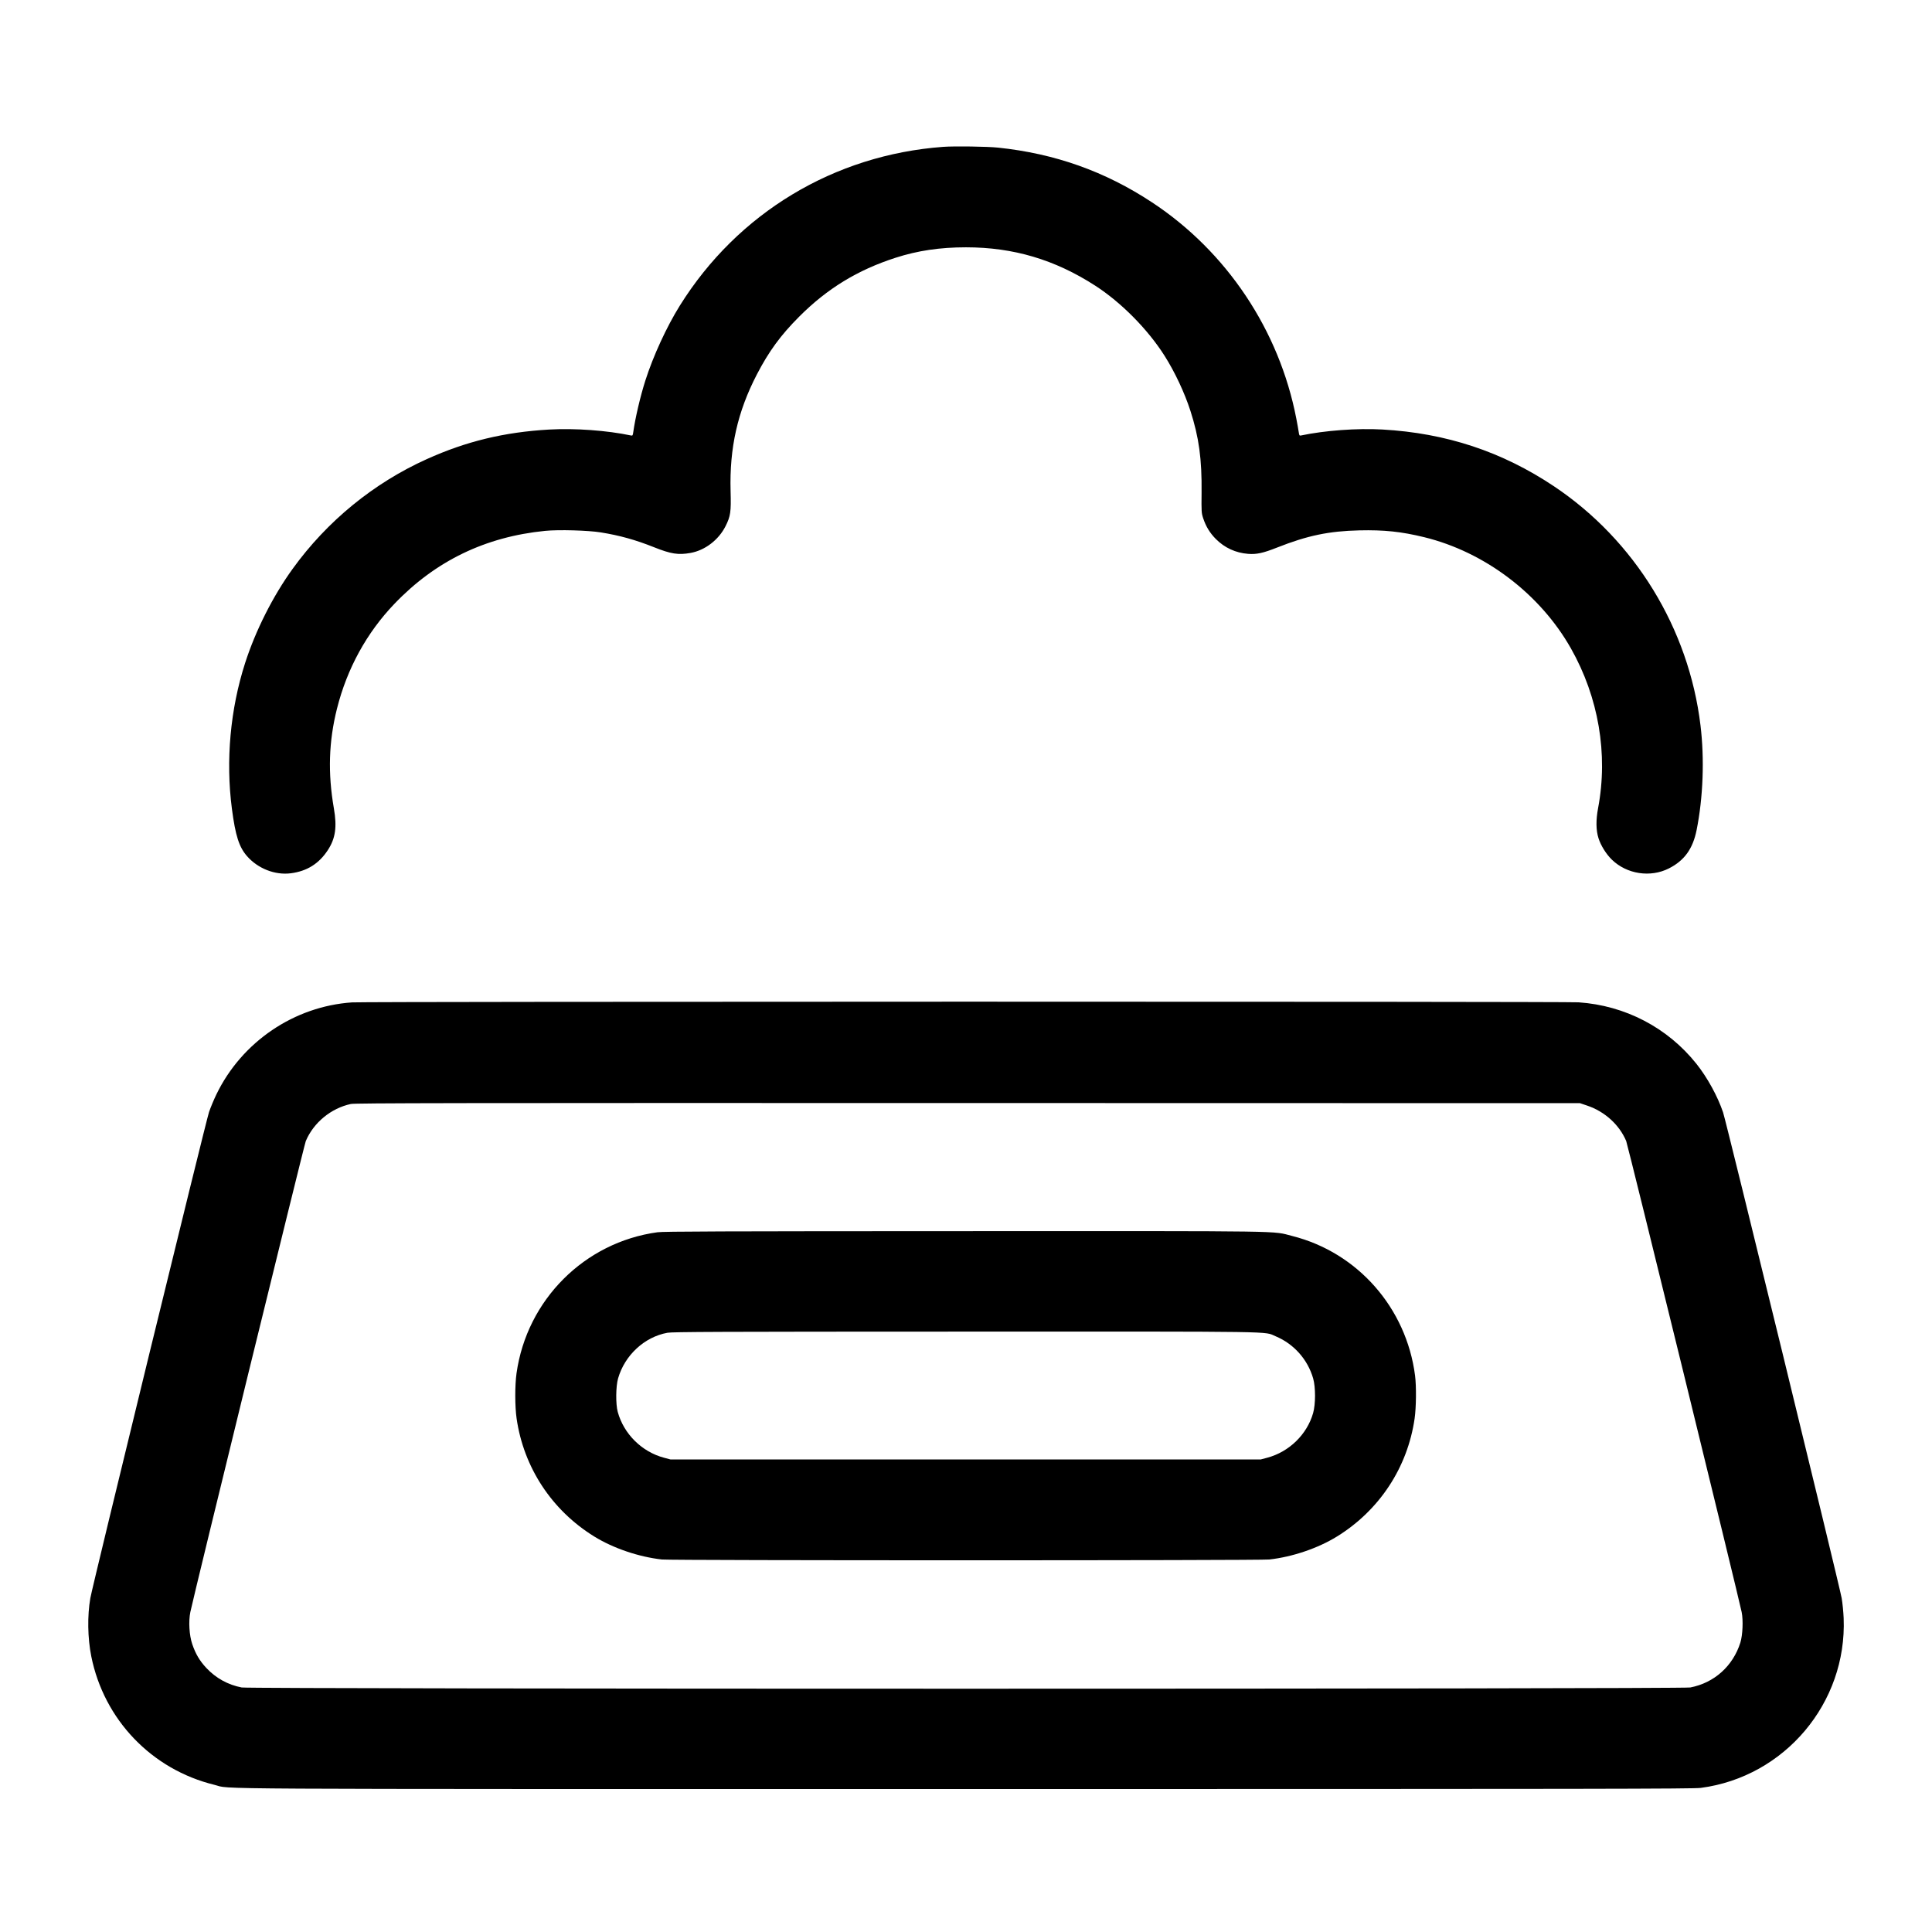 <svg xmlns="http://www.w3.org/2000/svg" viewBox="0 0 2500 2500" version="1.1">
	<path d="M 1220.500 190.020 C 1079.242 200.397, 954.582 275.535, 879.744 395.408 C 862.653 422.783, 845.215 460.674, 835.060 492.500 C 828.579 512.811, 821.950 541.125, 819.434 559.241 C 818.854 563.415, 818.520 563.928, 816.638 563.530 C 785.569 556.968, 743.896 553.938, 710.750 555.830 C 652.492 559.156, 603.308 571.044, 552.063 594.186 C 483.321 625.228, 423.266 674.362, 378.706 736.018 C 353.156 771.372, 330.736 815.810, 317.164 858 C 297.965 917.685, 291.943 984.109, 300.076 1046.500 C 304.604 1081.231, 309.331 1096.061, 319.624 1107.823 C 333.739 1123.951, 355.864 1132.626, 376.250 1130.026 C 397.133 1127.362, 412.642 1117.684, 424.155 1100.131 C 434.088 1084.986, 436.240 1070.196, 432.032 1046 C 424.103 1000.409, 425.377 959.463, 436.046 917 C 449.072 865.152, 474.454 818.837, 510.406 781.311 C 563.583 725.806, 627.924 694.664, 705.404 686.929 C 722.767 685.195, 760.857 686.255, 777.500 688.935 C 801.948 692.871, 822.375 698.557, 846.098 708.028 C 868.206 716.855, 877.602 718.337, 893.499 715.505 C 912.171 712.179, 929.874 698.686, 938.776 680.997 C 945.351 667.931, 946.129 662.574, 945.378 635.500 C 943.825 579.477, 954.377 532.713, 979.484 484.346 C 994.920 454.611, 1010.137 433.824, 1033.969 409.918 C 1070.378 373.395, 1109.695 349.360, 1159 333.487 C 1187.548 324.295, 1216.443 320.019, 1250 320.019 C 1311.317 320.019, 1364.985 335.944, 1417.168 369.623 C 1450.846 391.358, 1485.172 426.055, 1506.923 460.346 C 1520.212 481.298, 1532.856 508.203, 1540.360 531.500 C 1551.487 566.041, 1555.289 593.881, 1554.839 637.500 C 1554.582 662.335, 1554.673 663.814, 1556.874 670.500 C 1560.408 681.242, 1565.636 689.800, 1573.418 697.582 C 1584.752 708.916, 1598.967 715.434, 1615.069 716.682 C 1626.014 717.530, 1634.382 715.711, 1652.500 708.546 C 1691.829 692.991, 1719.497 687.215, 1759.096 686.291 C 1790.919 685.548, 1813.407 687.916, 1842.861 695.110 C 1921.252 714.258, 1992.815 768.473, 2032.732 838.953 C 2068.539 902.178, 2081.095 975.800, 2067.958 1045.500 C 2064.990 1061.243, 2065.151 1074.210, 2068.443 1084.631 C 2071.454 1094.161, 2078.422 1105.318, 2085.849 1112.500 C 2105.169 1131.184, 2135.614 1135.831, 2159.500 1123.743 C 2179.565 1113.588, 2190.543 1098.386, 2195.423 1074 C 2203.856 1031.855, 2205.694 982.141, 2200.430 938.590 C 2185.272 813.191, 2115.381 699.140, 2010.886 629.284 C 1943.742 584.398, 1871.282 560.422, 1788.753 555.783 C 1756.077 553.946, 1714.145 557.028, 1683.362 563.530 C 1681.480 563.928, 1681.146 563.415, 1680.566 559.241 C 1680.204 556.633, 1678.777 548.650, 1677.395 541.500 C 1655.321 427.275, 1587.282 325.417, 1490.500 261.704 C 1429.751 221.712, 1365.192 198.783, 1291.500 191.025 C 1277.601 189.562, 1234.952 188.958, 1220.500 190.020 M 455.646 1297.090 C 380.692 1302.154, 312.902 1348.113, 280.004 1416.169 C 276.713 1422.977, 272.423 1433.262, 270.471 1439.024 C 266.259 1451.455, 119.789 2051.295, 116.887 2068 C 112.920 2090.827, 113.381 2119.628, 118.090 2143.182 C 134.496 2225.250, 196.267 2289.726, 277.500 2309.573 C 301.448 2315.424, 225.461 2315, 1249.865 2315 C 2074.380 2315, 2191.005 2314.818, 2200.863 2313.518 C 2309.476 2299.193, 2390.045 2203.500, 2385.688 2094 C 2385.371 2086.025, 2384.212 2074.325, 2383.113 2068 C 2380.265 2051.605, 2233.779 1451.576, 2229.647 1439.378 C 2222.568 1418.480, 2209.303 1394.311, 2195.195 1376.610 C 2157.833 1329.731, 2103.006 1301.118, 2042.645 1296.996 C 2025.345 1295.814, 473.163 1295.907, 455.646 1297.090 M 454 1428.543 C 428.390 1434.012, 405.733 1452.663, 395.690 1476.544 C 393.574 1481.575, 251.101 2062.824, 246.304 2085.995 C 243.809 2098.049, 244.878 2116.063, 248.768 2127.500 C 253.088 2140.203, 258.334 2149.074, 267 2158.332 C 279.350 2171.526, 295.066 2180.196, 312.772 2183.583 C 323.927 2185.718, 2176.073 2185.718, 2187.228 2183.583 C 2218.180 2177.661, 2242.461 2155.895, 2252.021 2125.500 C 2255.040 2115.902, 2255.864 2096.463, 2253.695 2085.995 C 2248.901 2062.857, 2106.401 1481.515, 2104.296 1476.510 C 2095.466 1455.515, 2076.674 1438.406, 2054 1430.720 L 2044.500 1427.500 1252.500 1427.327 C 580.189 1427.181, 459.518 1427.364, 454 1428.543 M 850.824 1594.526 C 756.341 1607.414, 681.741 1682.028, 668.385 1777 C 666.189 1792.617, 666.234 1819.913, 668.481 1835.500 C 677.633 1898.973, 714.096 1954.386, 769 1988.259 C 793.622 2003.450, 826.541 2014.630, 856.500 2017.978 C 868.904 2019.364, 1630.096 2019.364, 1642.500 2017.978 C 1672.459 2014.630, 1705.378 2003.450, 1730 1988.259 C 1784.905 1954.386, 1821.389 1898.938, 1830.515 1835.500 C 1832.577 1821.161, 1832.855 1793.806, 1831.077 1780 C 1819.794 1692.360, 1756.769 1620.716, 1672.178 1599.371 C 1645.048 1592.526, 1676.413 1592.989, 1248.199 1593.103 C 933.105 1593.187, 858.688 1593.453, 850.824 1594.526 M 863.669 1724.594 C 833.973 1729.960, 808.418 1753.603, 799.783 1783.701 C 796.826 1794.007, 796.601 1816.906, 799.357 1827 C 807.138 1855.498, 830.466 1878.622, 859.155 1886.274 L 867.500 1888.500 1249.500 1888.500 L 1631.500 1888.500 1639.845 1886.274 C 1668.130 1878.729, 1691.257 1856.208, 1699.170 1828.500 C 1702.446 1817.029, 1702.469 1795.036, 1699.217 1783.701 C 1692.170 1759.138, 1674.165 1738.916, 1650.611 1729.111 C 1634.859 1722.553, 1664.084 1722.991, 1248.619 1723.090 C 928.111 1723.166, 870.324 1723.392, 863.669 1724.594" stroke="none" fill="#000" fill-rule="evenodd"></path>
</svg>